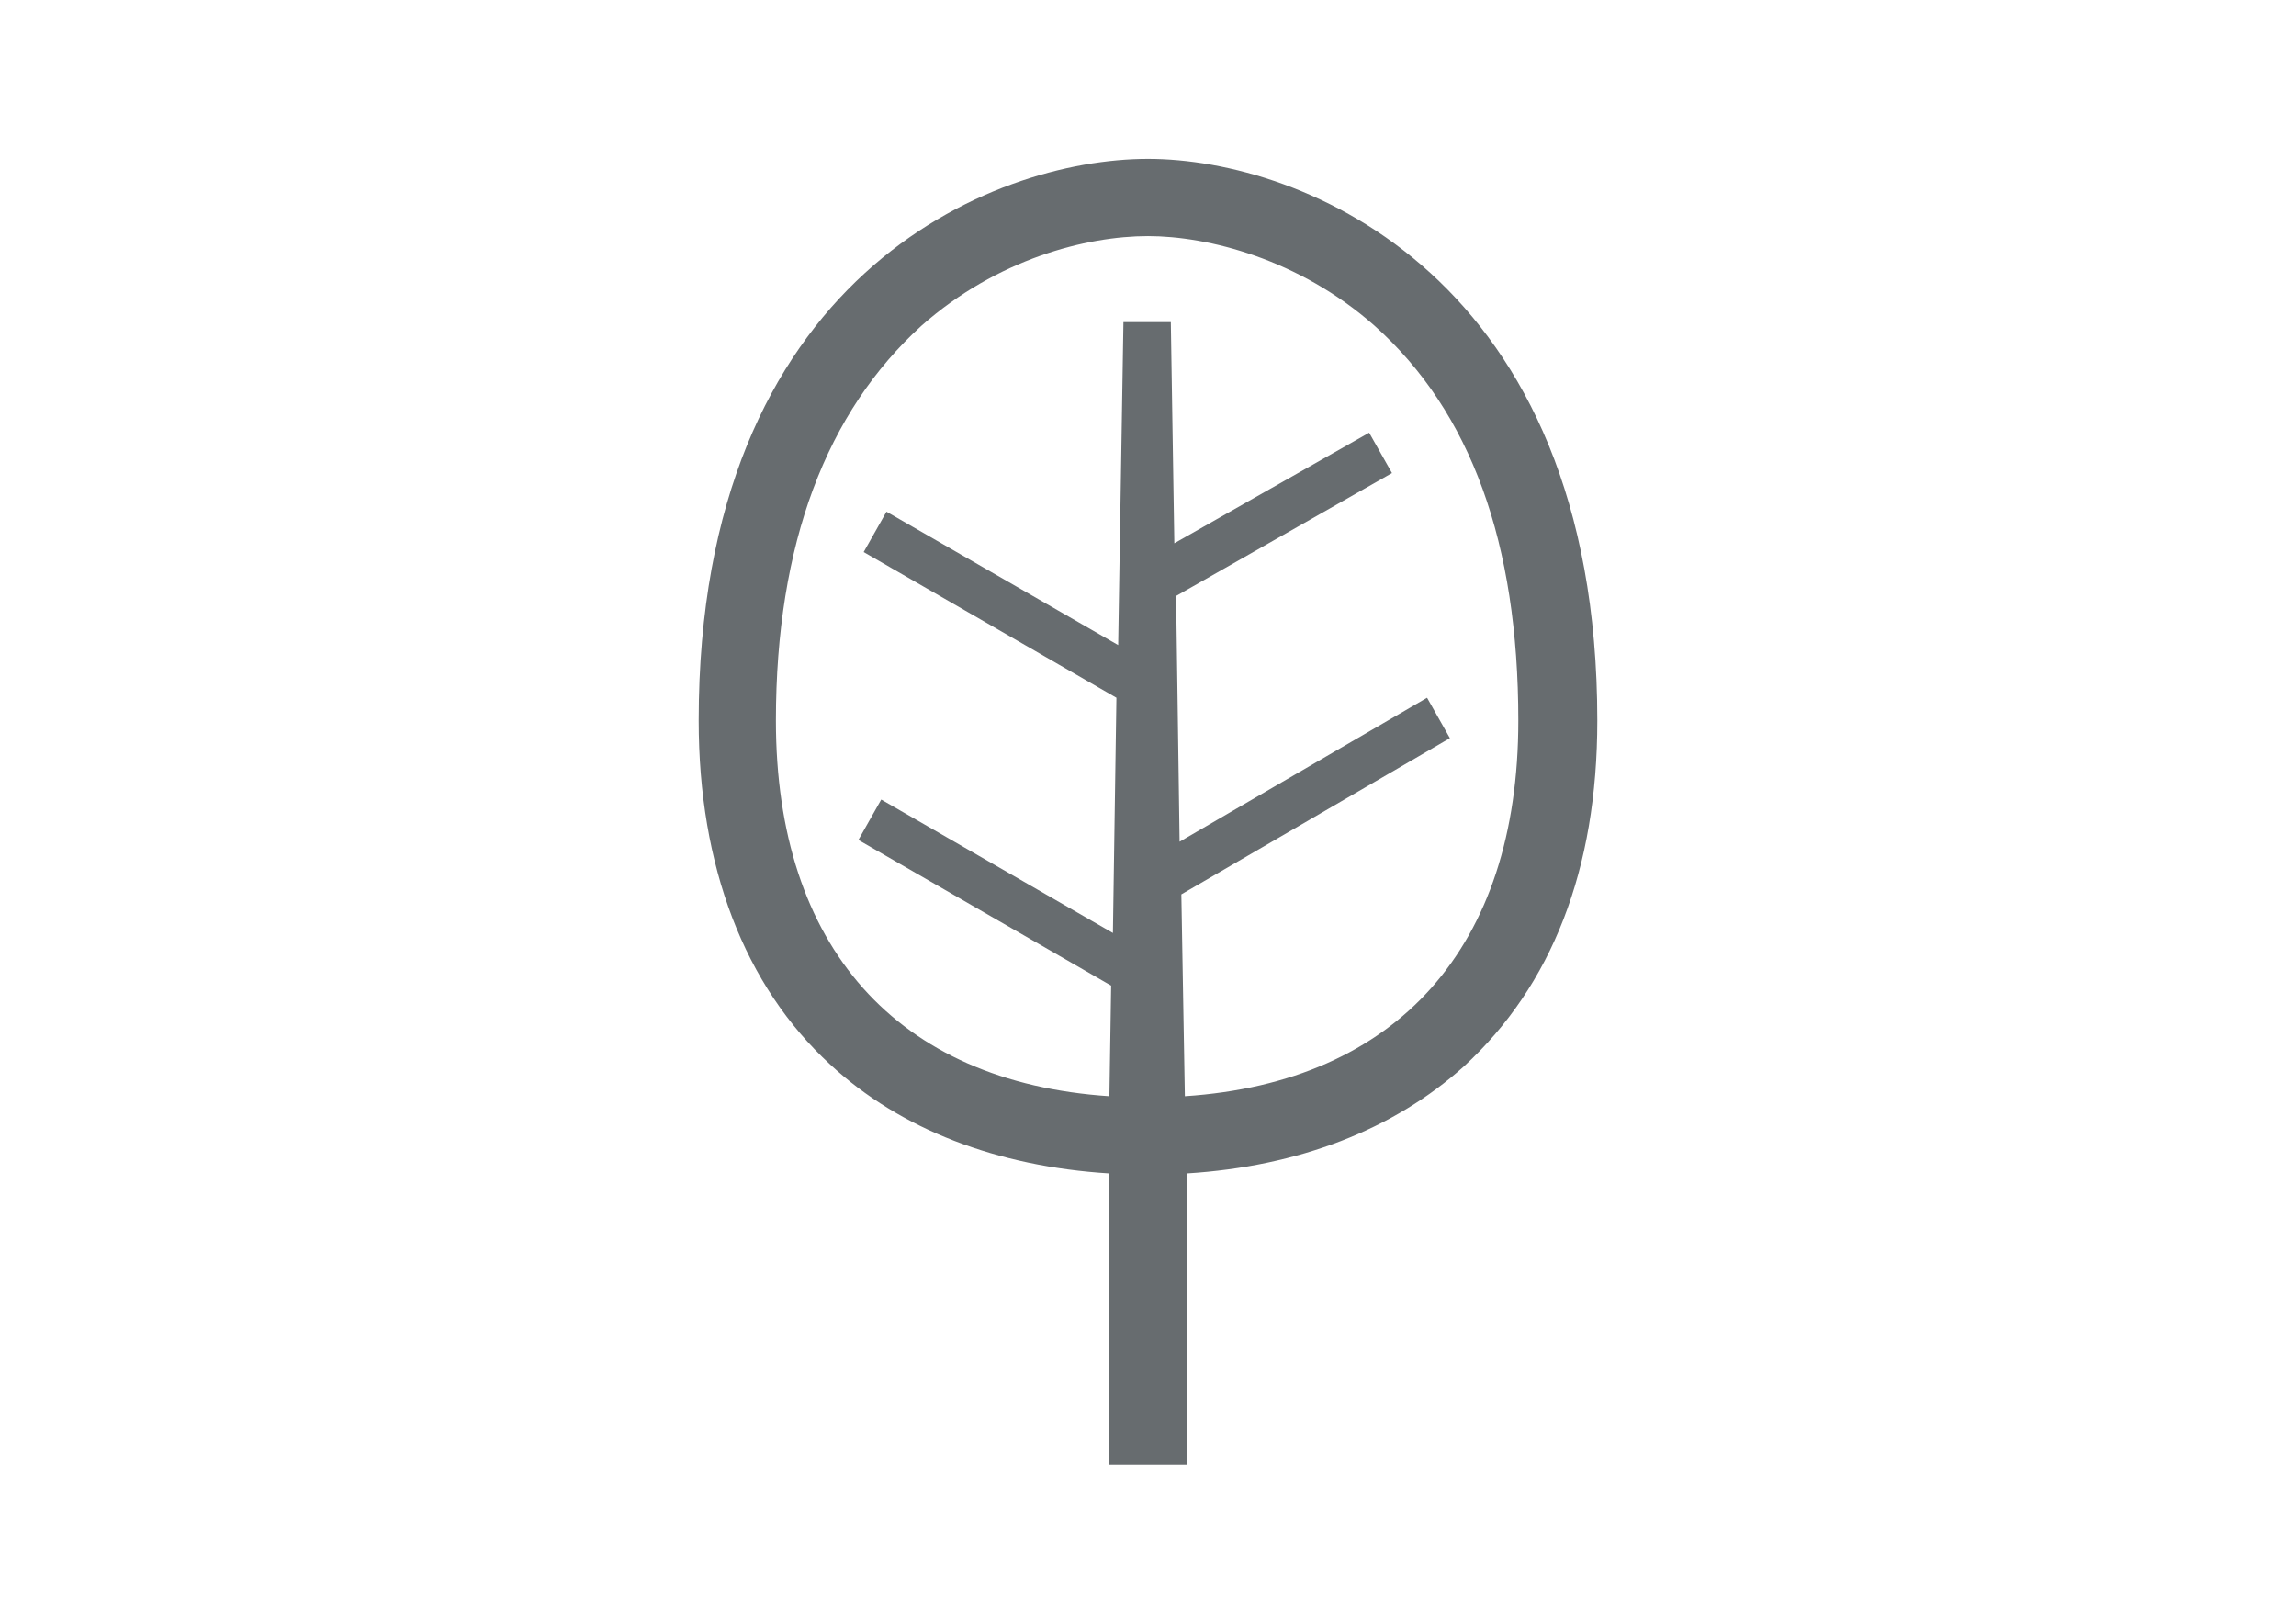 <svg xmlns="http://www.w3.org/2000/svg" viewBox="0 0 841.89 595.277"><path d="M585.695 264.174c0 54.703-16.732 97.177-48.91 126.78-25.742 23.17-60.494 36.683-101.682 39.257v106.83h-28.316V430.21c-41.188-2.574-76.584-16.088-102.326-39.9-31.532-28.96-48.265-72.72-48.265-126.136 0-162.82 107.473-205.938 164.75-205.938 56.633 0 164.75 43.118 164.75 205.938zm-151.237 137.72c77.87-5.148 122.275-54.7 122.275-137.72 0-65-17.375-113.266-52.77-144.8-27.673-24.455-61.138-32.82-83.018-32.82-22.525 0-55.346 8.365-83.02 32.82-34.752 31.534-53.414 79.8-53.414 144.8 0 83.02 44.405 132.572 122.276 137.72l.643-40.543-92.673-53.415 8.367-14.8 84.95 48.91 1.286-86.237-92.672-53.415 8.365-14.802 84.95 48.91 1.93-118.413h17.376l1.286 81.088 71.436-40.544 8.365 14.803-79.156 45.05 1.288 90.097 90.74-52.772 8.367 14.802-98.465 57.277 1.288 74.007z" fill="#676c6f"/></svg>